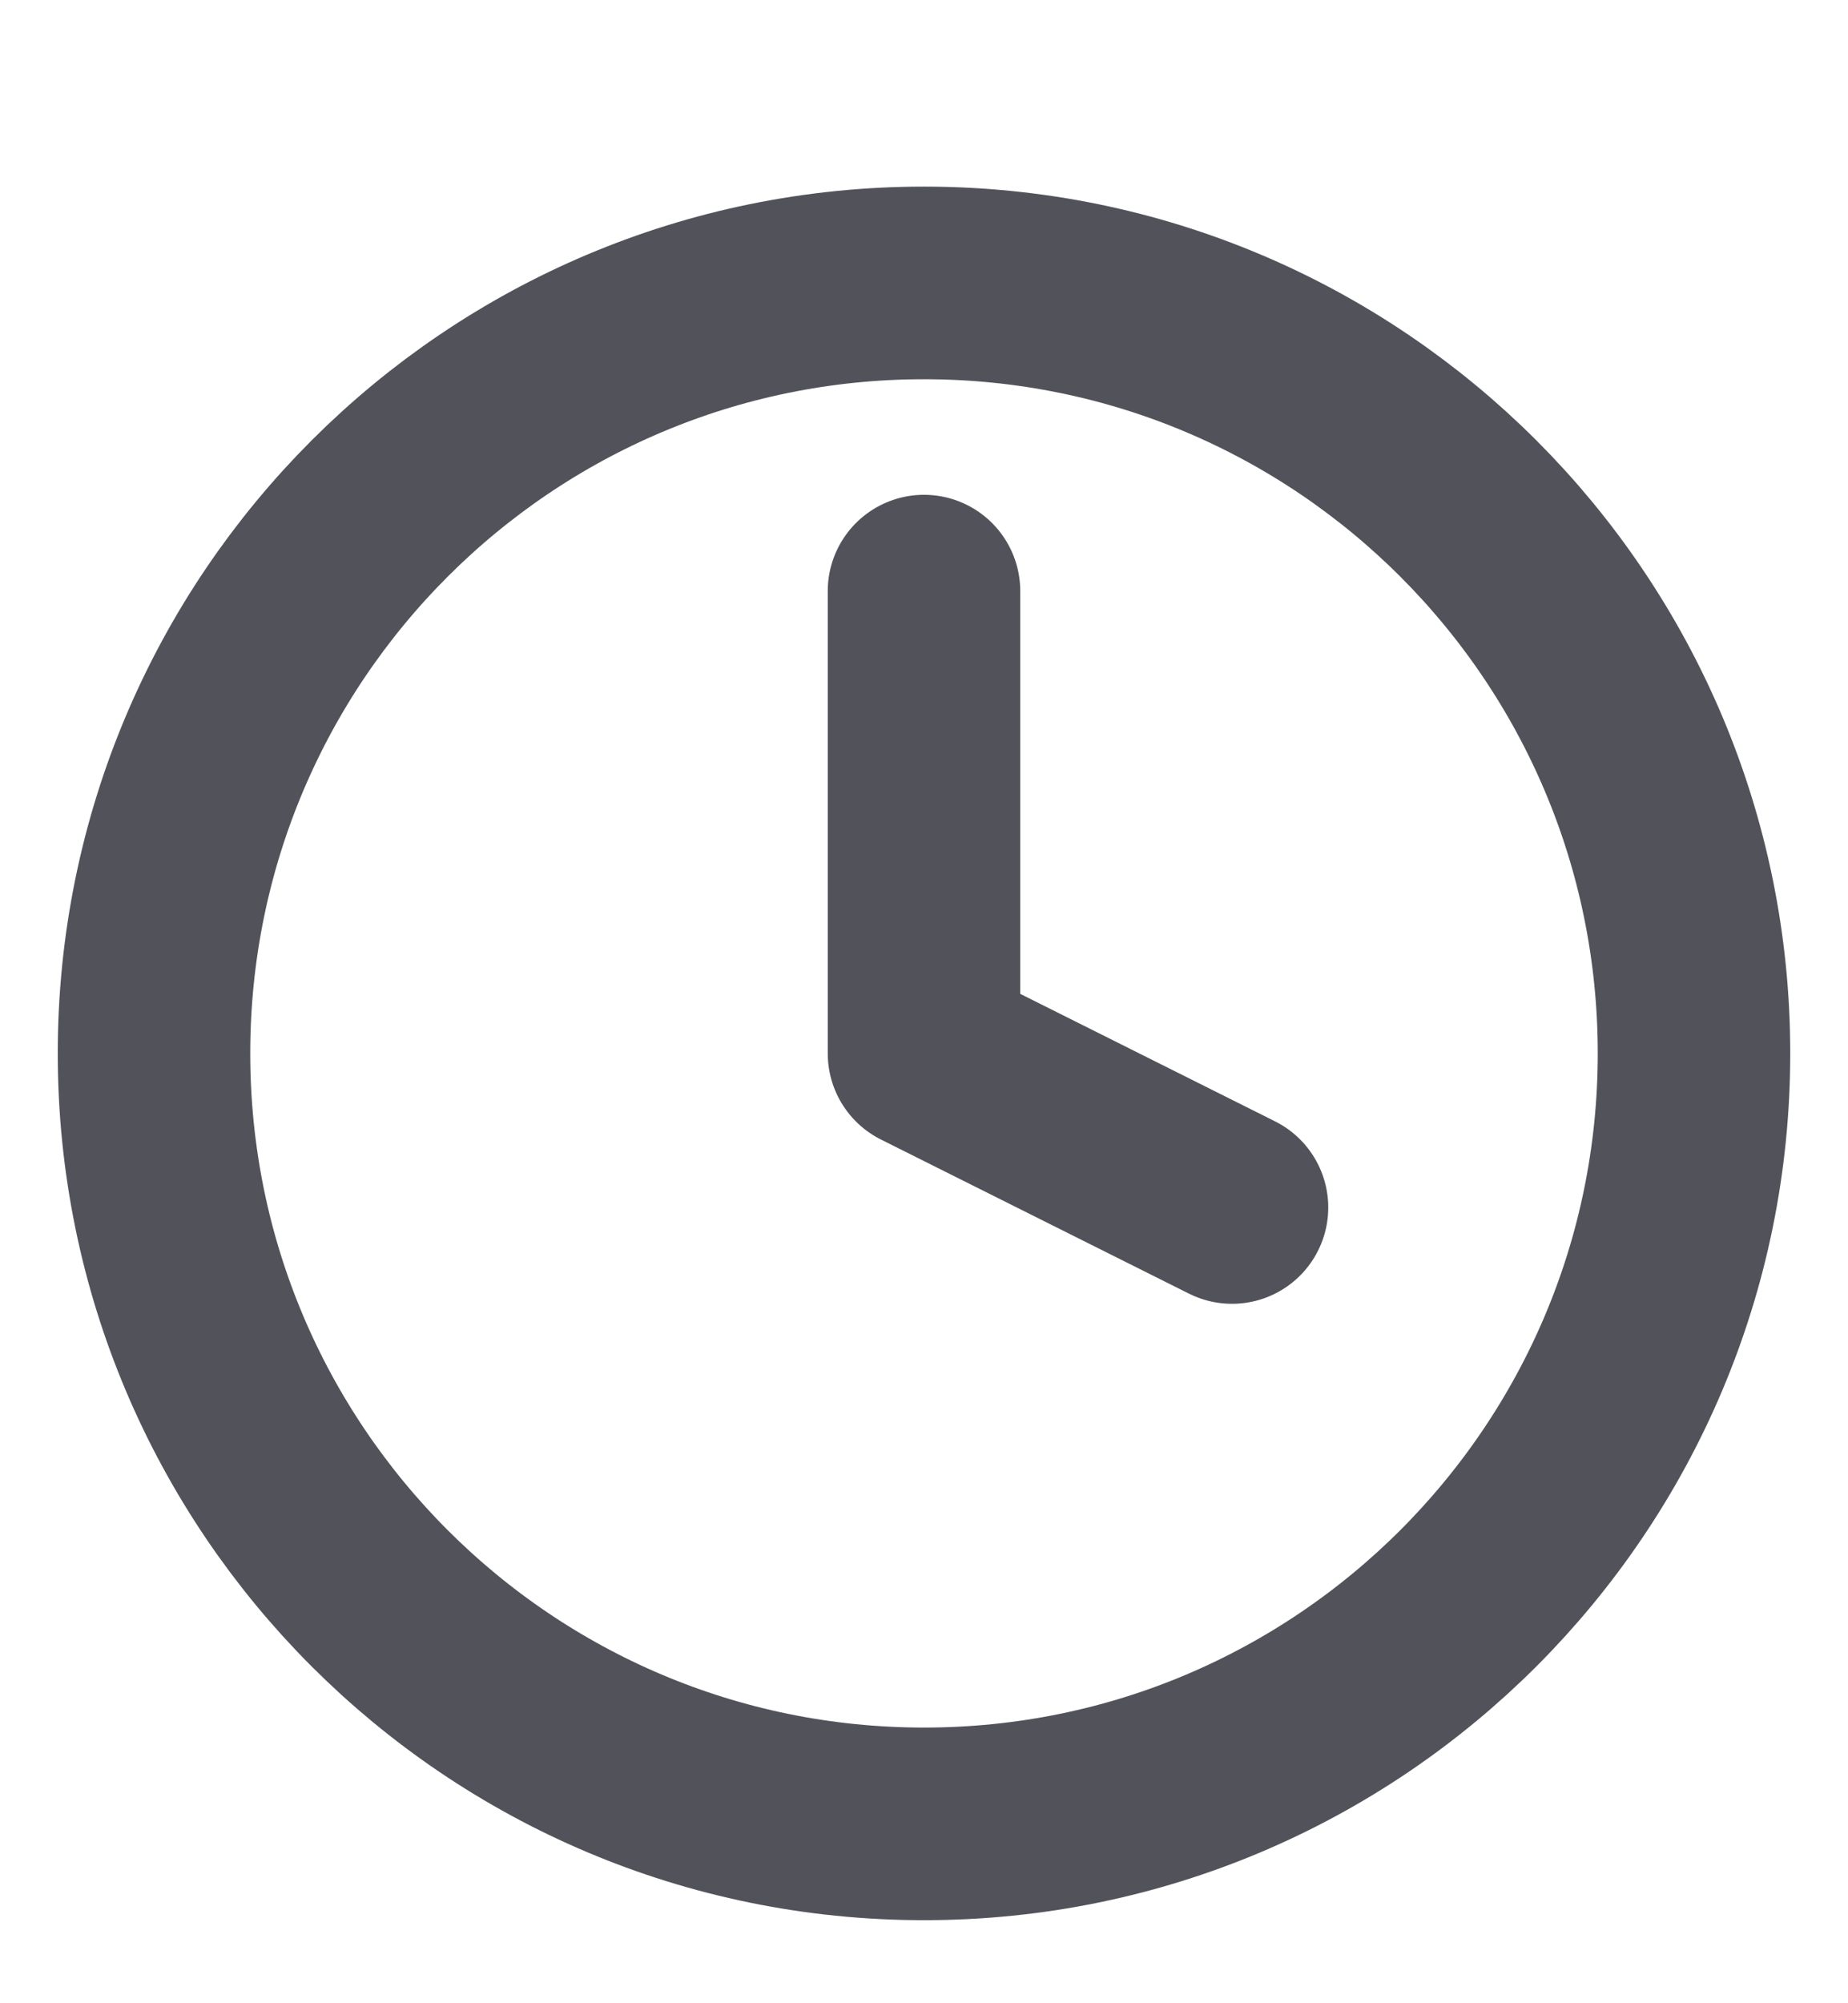 <svg width="12" height="13" viewBox="0 0 12 13" fill="none" xmlns="http://www.w3.org/2000/svg">
<g clip-path="url(#clip0_439_252)">
<path d="M6 11.836C8.761 11.836 11 9.597 11 6.836C11 4.075 8.761 1.836 6 1.836C3.239 1.836 1 4.075 1 6.836C1 9.597 3.239 11.836 6 11.836Z" stroke="#52525B" stroke-width="1.25" stroke-linecap="round" stroke-linejoin="round"/>
<path d="M6 3.836V6.836L8 7.836" stroke="#52525B" stroke-width="1.25" stroke-linecap="round" stroke-linejoin="round"/>
</g>
<defs>
<clipPath id="clip0_439_252">
<rect width="12" height="12" fill="white" transform="translate(0 0.836)"/>
</clipPath>
</defs>
</svg>
